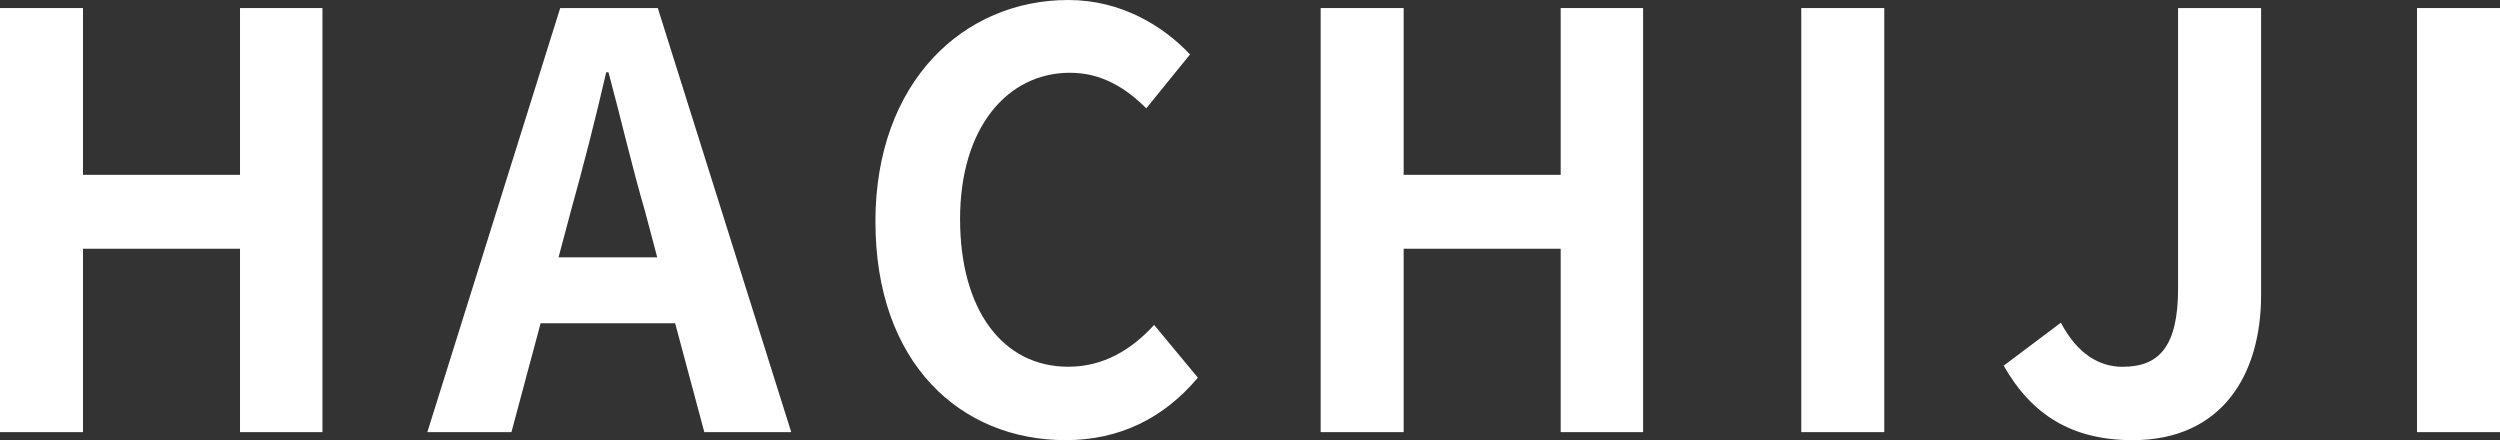 <svg width="142" height="25" viewBox="0 0 142 25" fill="none" xmlns="http://www.w3.org/2000/svg">
<rect x="0" y="0" width="142" height="25" fill="#333333" stroke="none"/>
<g clip-path="url(#clip0_1507_39210)">
<path d="M0 0.457H4.714V9.931H13.633V0.457H18.315V24.545H13.633V14.128H4.714V24.545H0V0.457Z" fill="white"/>
<path d="M38.352 18.361H30.707L29.049 24.547H24.273L31.82 0.457H37.362L44.942 24.545H40.005L38.347 18.359L38.352 18.361ZM37.331 14.617L36.632 11.981C35.899 9.474 35.263 6.707 34.561 4.103H34.433C33.828 6.74 33.127 9.474 32.427 11.981L31.725 14.617H37.331Z" fill="white"/>
<path d="M49.723 12.597C49.723 4.654 54.723 0 60.68 0C63.674 0 66.064 1.466 67.593 3.093L65.108 6.153C63.93 4.981 62.561 4.133 60.776 4.133C57.208 4.133 54.532 7.26 54.532 12.434C54.532 17.608 56.952 20.831 60.68 20.831C62.686 20.831 64.279 19.855 65.555 18.456L68.039 21.451C66.096 23.762 63.581 25 60.522 25C54.565 25 49.725 20.639 49.725 12.597H49.723Z" fill="white"/>
<path d="M75.014 0.457H79.728V9.931H88.647V0.457H93.328V24.545H88.647V14.128H79.728V24.545H75.014V0.457Z" fill="white"/>
<path d="M102.312 0.457H107.026V24.545H102.312V0.457Z" fill="white"/>
<path d="M113.809 20.77L117.058 18.328C117.981 20.086 119.225 20.834 120.561 20.834C122.632 20.834 123.715 19.694 123.715 16.375V0.457H128.43V16.765C128.43 21.29 126.2 25.001 121.135 25.001C117.695 25.001 115.401 23.569 113.809 20.77Z" fill="white"/>
<path d="M137.286 0.457H142V24.545H137.286V0.457Z" fill="white"/>
</g>
<defs>
<clipPath id="clip0_1507_39210">
<rect width="142" height="25" fill="white"/>
</clipPath>
</defs>
</svg>
